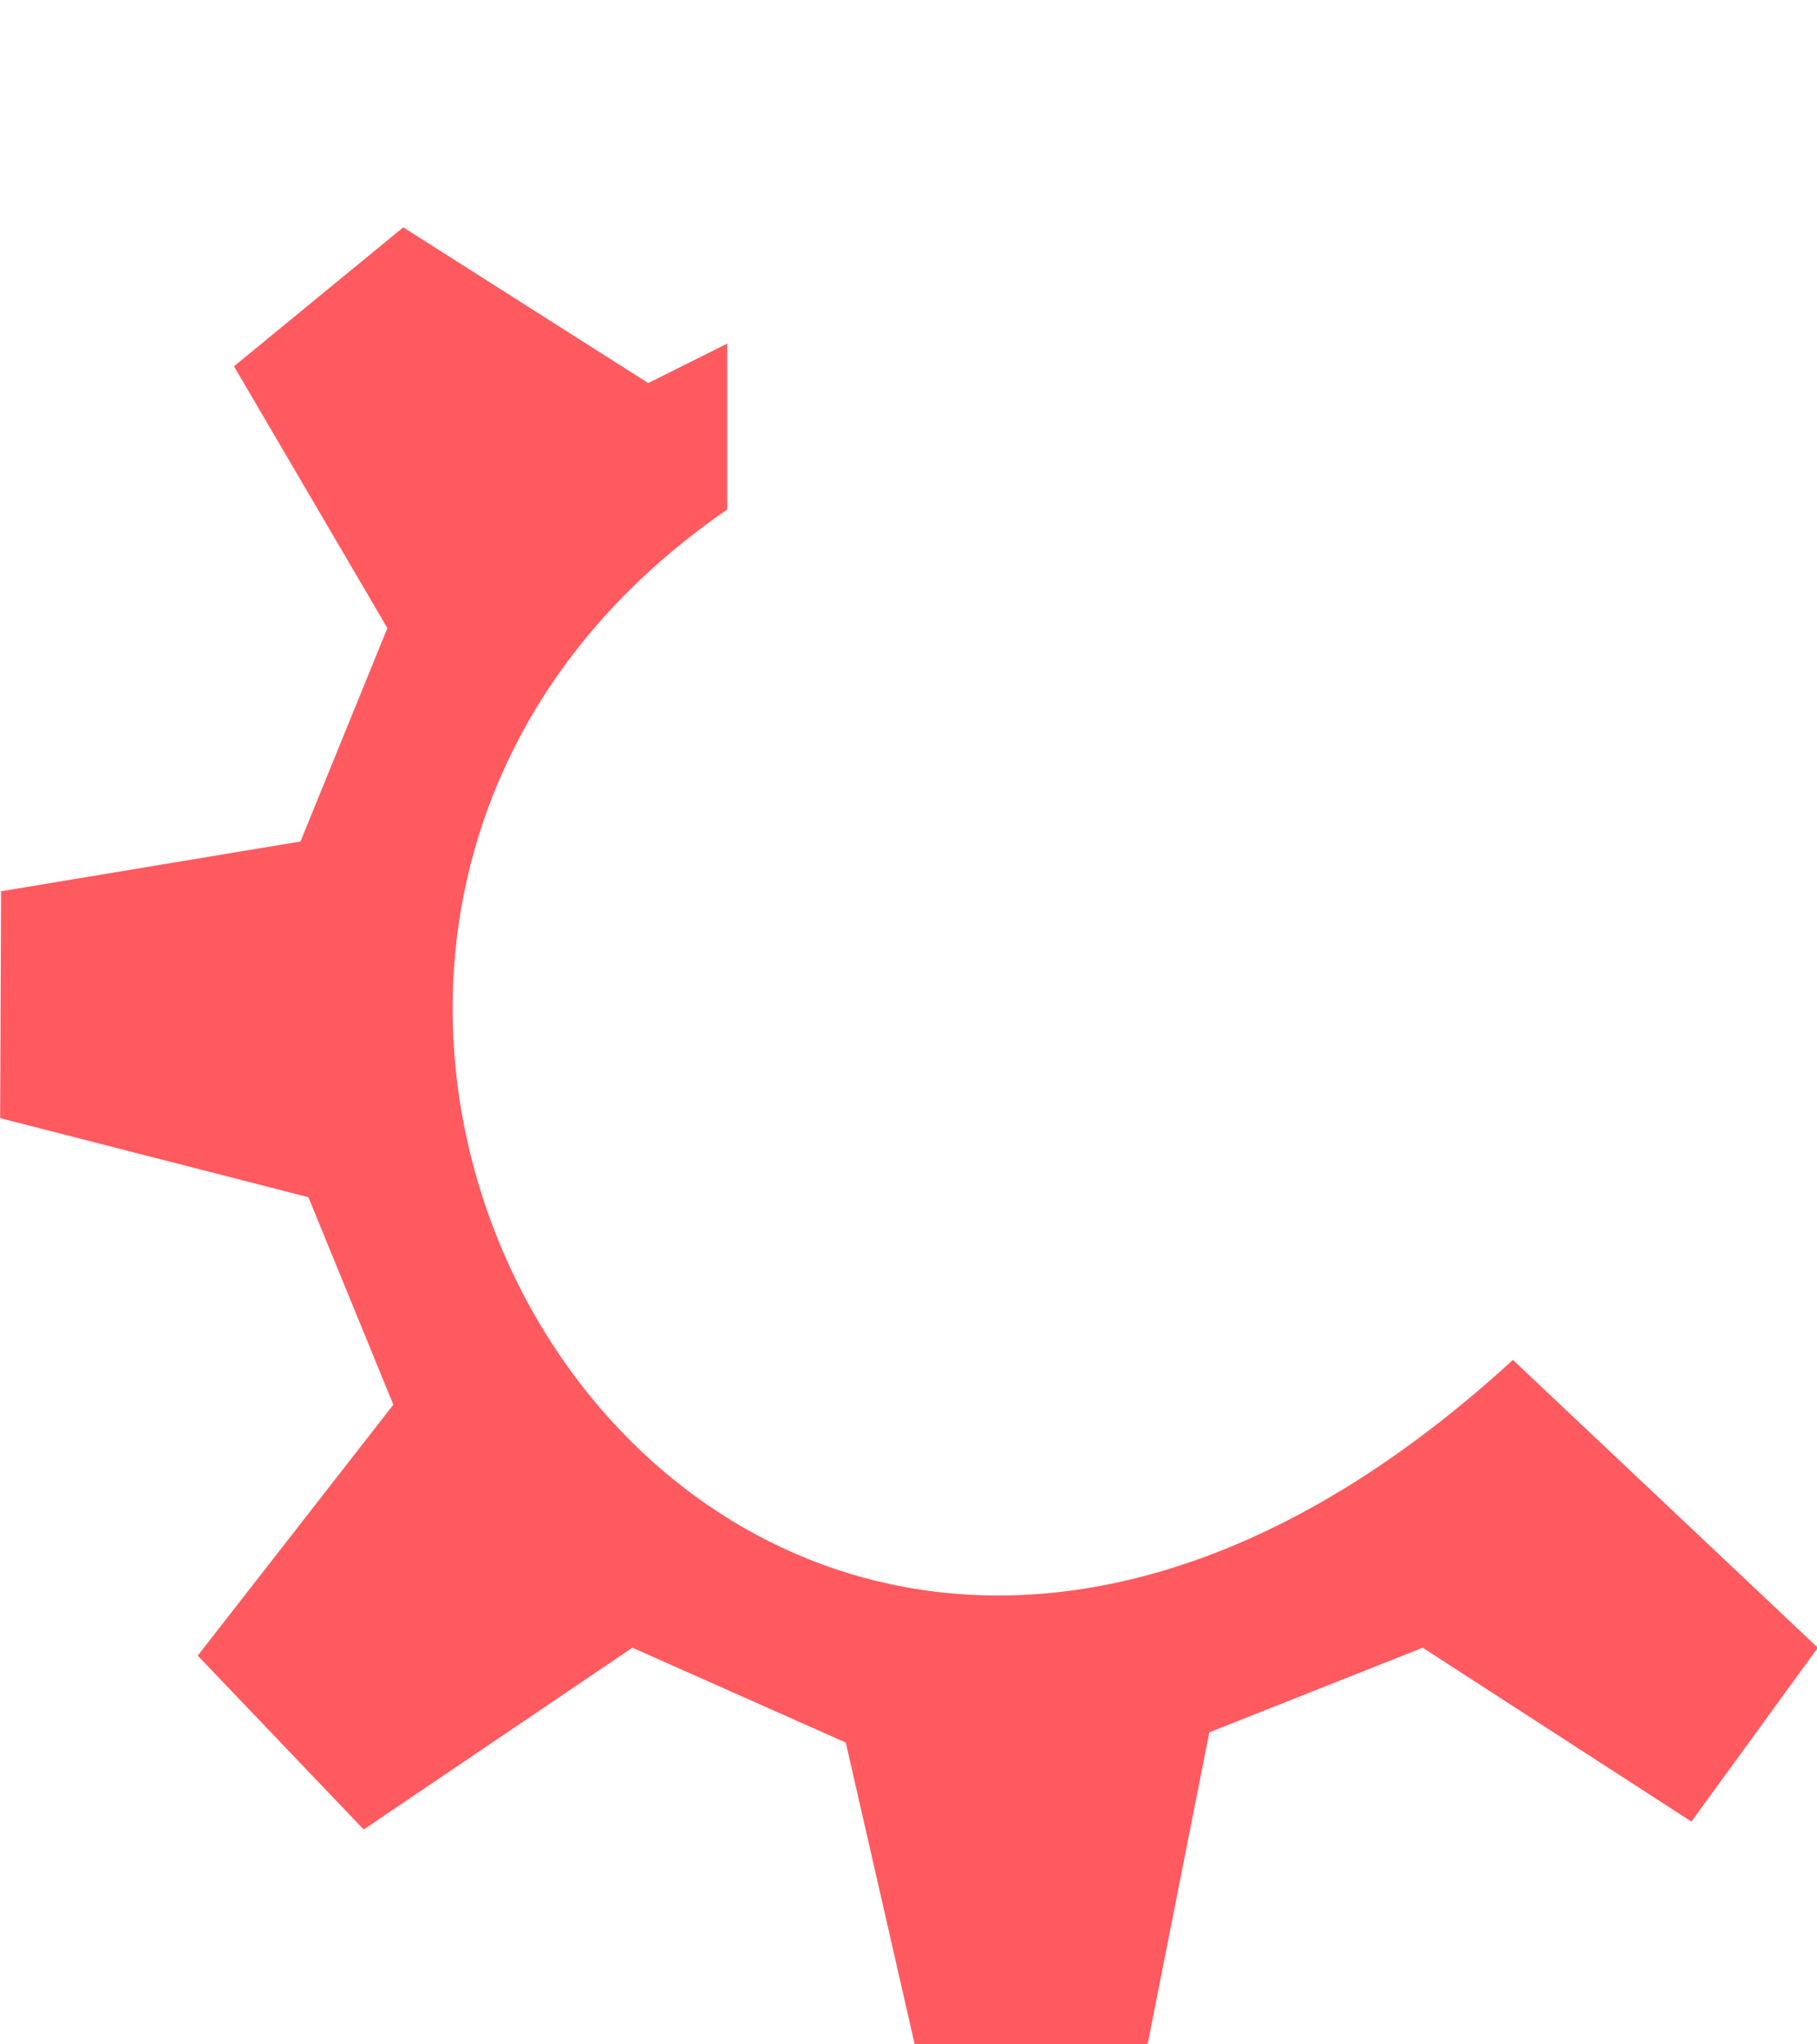 <?xml version="1.0" encoding="UTF-8" standalone="no"?>
<!DOCTYPE svg PUBLIC "-//W3C//DTD SVG 1.1//EN" "http://www.w3.org/Graphics/SVG/1.1/DTD/svg11.dtd">
<svg width="100%" height="100%" viewBox="0 0 40 45" version="1.1" xmlns="http://www.w3.org/2000/svg" xmlns:xlink="http://www.w3.org/1999/xlink" xml:space="preserve" xmlns:serif="http://www.serif.com/" style="fill-rule:evenodd;clip-rule:evenodd;stroke-linejoin:round;stroke-miterlimit:2;">
    <g id="path705" transform="matrix(0.915,0,0,0.915,-7.487,-2.651)">
        <path d="M12.94,42.726L16.933,46.909L23.398,42.536L28.532,44.818L30.243,52.312L35.757,52.261L37.278,44.572L42.412,42.536L48.877,46.719L51.919,42.536L44.582,35.612C25.777,52.86 9.527,26.276 25.679,15.155L25.679,11.162L23.778,12.113L17.884,8.366L13.812,11.709L17.503,18.007L15.412,23.141L8.208,24.338L8.186,29.796L15.602,31.698L17.646,36.689L12.94,42.726Z" style="fill:rgb(255,90,95);"/>
    </g>
</svg>
